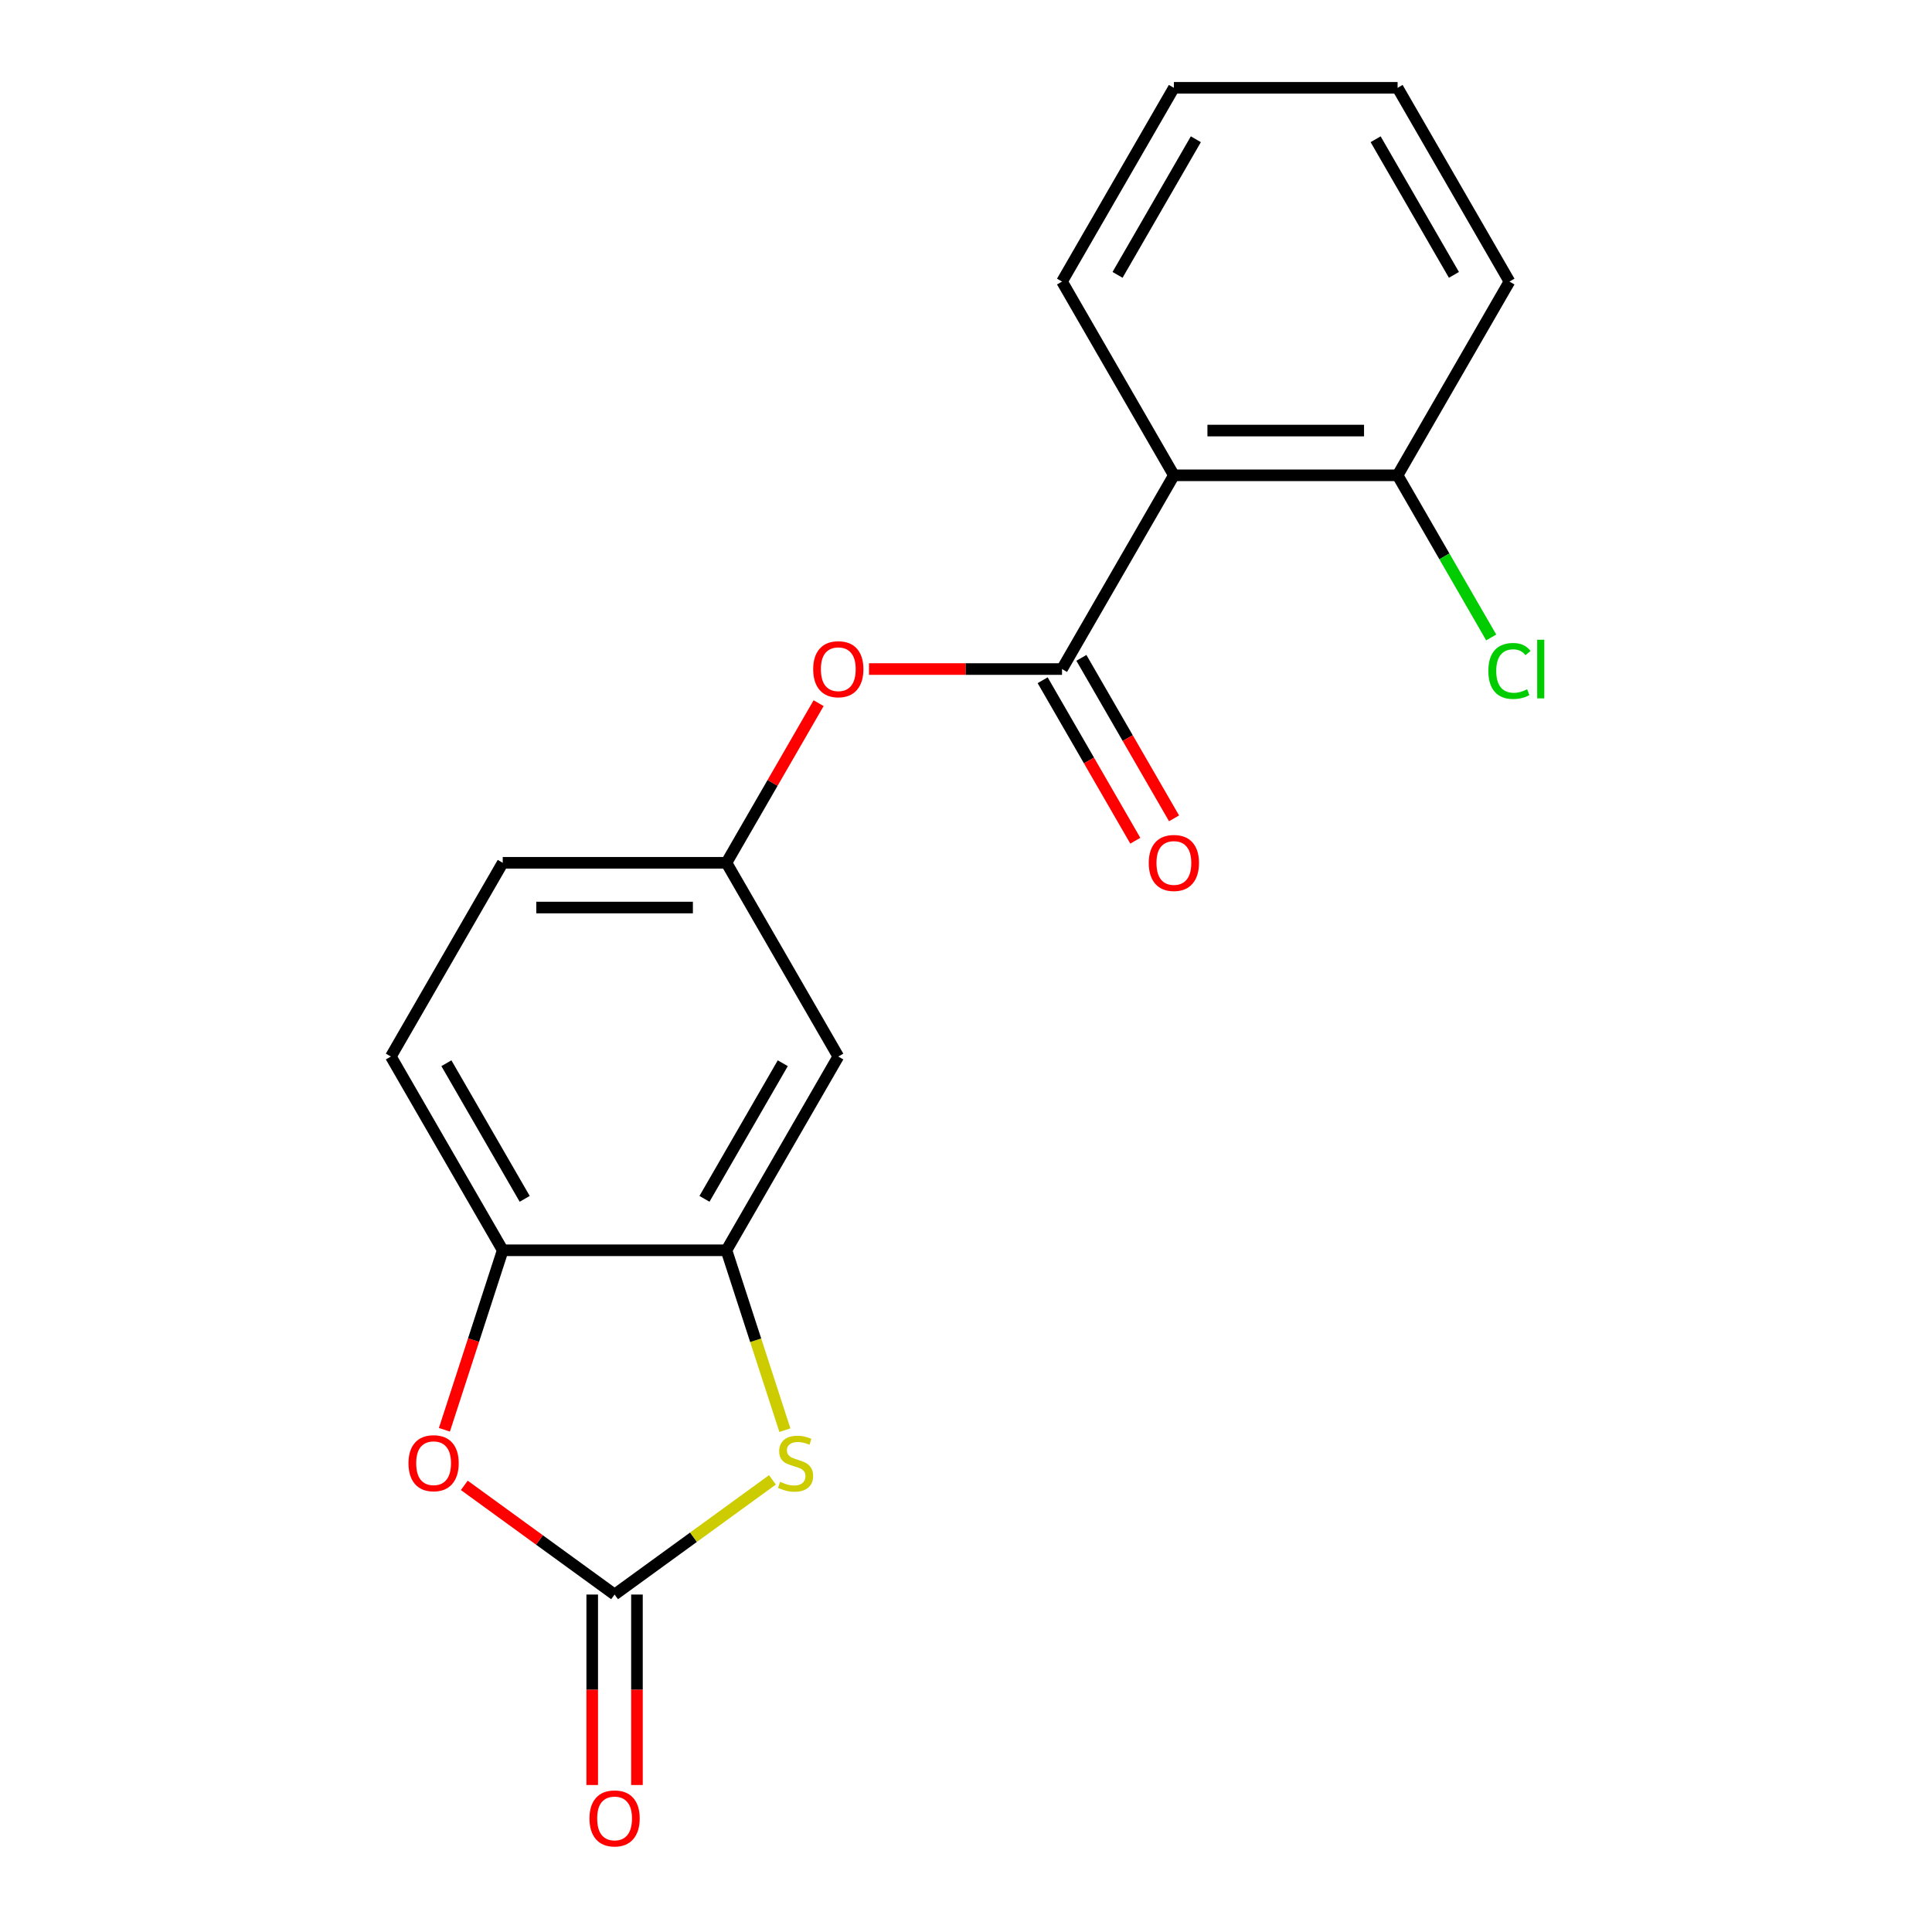 <?xml version='1.0' encoding='iso-8859-1'?>
<svg version='1.1' baseProfile='full'
              xmlns='http://www.w3.org/2000/svg'
                      xmlns:rdkit='http://www.rdkit.org/xml'
                      xmlns:xlink='http://www.w3.org/1999/xlink'
                  xml:space='preserve'
width='1000px' height='1000px' viewBox='0 0 1000 1000'>
<!-- END OF HEADER -->
<rect style='opacity:1.0;fill:#FFFFFF;stroke:none' width='1000' height='1000' x='0' y='0'> </rect>
<path class='bond-1' d='M 318.109,825.335 L 358.962,795.654' style='fill:none;fill-rule:evenodd;stroke:#000000;stroke-width:6px;stroke-linecap:butt;stroke-linejoin:miter;stroke-opacity:1' />
<path class='bond-1' d='M 358.962,795.654 L 399.814,765.972' style='fill:none;fill-rule:evenodd;stroke:#CCCC00;stroke-width:6px;stroke-linecap:butt;stroke-linejoin:miter;stroke-opacity:1' />
<path class='bond-3' d='M 318.109,825.335 L 279.216,797.078' style='fill:none;fill-rule:evenodd;stroke:#000000;stroke-width:6px;stroke-linecap:butt;stroke-linejoin:miter;stroke-opacity:1' />
<path class='bond-3' d='M 279.216,797.078 L 240.323,768.82' style='fill:none;fill-rule:evenodd;stroke:#FF0000;stroke-width:6px;stroke-linecap:butt;stroke-linejoin:miter;stroke-opacity:1' />
<path class='bond-10' d='M 306.529,825.335 L 306.529,874.625' style='fill:none;fill-rule:evenodd;stroke:#000000;stroke-width:6px;stroke-linecap:butt;stroke-linejoin:miter;stroke-opacity:1' />
<path class='bond-10' d='M 306.529,874.625 L 306.529,923.915' style='fill:none;fill-rule:evenodd;stroke:#FF0000;stroke-width:6px;stroke-linecap:butt;stroke-linejoin:miter;stroke-opacity:1' />
<path class='bond-10' d='M 329.688,825.335 L 329.688,874.625' style='fill:none;fill-rule:evenodd;stroke:#000000;stroke-width:6px;stroke-linecap:butt;stroke-linejoin:miter;stroke-opacity:1' />
<path class='bond-10' d='M 329.688,874.625 L 329.688,923.915' style='fill:none;fill-rule:evenodd;stroke:#FF0000;stroke-width:6px;stroke-linecap:butt;stroke-linejoin:miter;stroke-opacity:1' />
<path class='bond-0' d='M 549.699,346.299 L 499.749,346.299' style='fill:none;fill-rule:evenodd;stroke:#000000;stroke-width:6px;stroke-linecap:butt;stroke-linejoin:miter;stroke-opacity:1' />
<path class='bond-0' d='M 499.749,346.299 L 449.799,346.299' style='fill:none;fill-rule:evenodd;stroke:#FF0000;stroke-width:6px;stroke-linecap:butt;stroke-linejoin:miter;stroke-opacity:1' />
<path class='bond-2' d='M 549.699,346.299 L 607.597,246.018' style='fill:none;fill-rule:evenodd;stroke:#000000;stroke-width:6px;stroke-linecap:butt;stroke-linejoin:miter;stroke-opacity:1' />
<path class='bond-11' d='M 539.671,352.089 L 563.651,393.623' style='fill:none;fill-rule:evenodd;stroke:#000000;stroke-width:6px;stroke-linecap:butt;stroke-linejoin:miter;stroke-opacity:1' />
<path class='bond-11' d='M 563.651,393.623 L 587.63,435.156' style='fill:none;fill-rule:evenodd;stroke:#FF0000;stroke-width:6px;stroke-linecap:butt;stroke-linejoin:miter;stroke-opacity:1' />
<path class='bond-11' d='M 559.728,340.51 L 583.707,382.043' style='fill:none;fill-rule:evenodd;stroke:#000000;stroke-width:6px;stroke-linecap:butt;stroke-linejoin:miter;stroke-opacity:1' />
<path class='bond-11' d='M 583.707,382.043 L 607.686,423.576' style='fill:none;fill-rule:evenodd;stroke:#FF0000;stroke-width:6px;stroke-linecap:butt;stroke-linejoin:miter;stroke-opacity:1' />
<path class='bond-4' d='M 406.261,740.257 L 391.134,693.701' style='fill:none;fill-rule:evenodd;stroke:#CCCC00;stroke-width:6px;stroke-linecap:butt;stroke-linejoin:miter;stroke-opacity:1' />
<path class='bond-4' d='M 391.134,693.701 L 376.007,647.144' style='fill:none;fill-rule:evenodd;stroke:#000000;stroke-width:6px;stroke-linecap:butt;stroke-linejoin:miter;stroke-opacity:1' />
<path class='bond-9' d='M 607.597,246.018 L 723.392,246.018' style='fill:none;fill-rule:evenodd;stroke:#000000;stroke-width:6px;stroke-linecap:butt;stroke-linejoin:miter;stroke-opacity:1' />
<path class='bond-9' d='M 624.966,222.859 L 706.023,222.859' style='fill:none;fill-rule:evenodd;stroke:#000000;stroke-width:6px;stroke-linecap:butt;stroke-linejoin:miter;stroke-opacity:1' />
<path class='bond-15' d='M 607.597,246.018 L 549.699,145.736' style='fill:none;fill-rule:evenodd;stroke:#000000;stroke-width:6px;stroke-linecap:butt;stroke-linejoin:miter;stroke-opacity:1' />
<path class='bond-5' d='M 230.022,740.057 L 245.117,693.601' style='fill:none;fill-rule:evenodd;stroke:#FF0000;stroke-width:6px;stroke-linecap:butt;stroke-linejoin:miter;stroke-opacity:1' />
<path class='bond-5' d='M 245.117,693.601 L 260.211,647.144' style='fill:none;fill-rule:evenodd;stroke:#000000;stroke-width:6px;stroke-linecap:butt;stroke-linejoin:miter;stroke-opacity:1' />
<path class='bond-7' d='M 376.007,647.144 L 433.904,546.863' style='fill:none;fill-rule:evenodd;stroke:#000000;stroke-width:6px;stroke-linecap:butt;stroke-linejoin:miter;stroke-opacity:1' />
<path class='bond-7' d='M 364.635,620.523 L 405.163,550.325' style='fill:none;fill-rule:evenodd;stroke:#000000;stroke-width:6px;stroke-linecap:butt;stroke-linejoin:miter;stroke-opacity:1' />
<path class='bond-19' d='M 376.007,647.144 L 260.211,647.144' style='fill:none;fill-rule:evenodd;stroke:#000000;stroke-width:6px;stroke-linecap:butt;stroke-linejoin:miter;stroke-opacity:1' />
<path class='bond-12' d='M 260.211,647.144 L 202.314,546.863' style='fill:none;fill-rule:evenodd;stroke:#000000;stroke-width:6px;stroke-linecap:butt;stroke-linejoin:miter;stroke-opacity:1' />
<path class='bond-12' d='M 271.583,620.523 L 231.055,550.325' style='fill:none;fill-rule:evenodd;stroke:#000000;stroke-width:6px;stroke-linecap:butt;stroke-linejoin:miter;stroke-opacity:1' />
<path class='bond-6' d='M 423.711,363.954 L 399.859,405.268' style='fill:none;fill-rule:evenodd;stroke:#FF0000;stroke-width:6px;stroke-linecap:butt;stroke-linejoin:miter;stroke-opacity:1' />
<path class='bond-6' d='M 399.859,405.268 L 376.007,446.581' style='fill:none;fill-rule:evenodd;stroke:#000000;stroke-width:6px;stroke-linecap:butt;stroke-linejoin:miter;stroke-opacity:1' />
<path class='bond-8' d='M 433.904,546.863 L 376.007,446.581' style='fill:none;fill-rule:evenodd;stroke:#000000;stroke-width:6px;stroke-linecap:butt;stroke-linejoin:miter;stroke-opacity:1' />
<path class='bond-20' d='M 376.007,446.581 L 260.211,446.581' style='fill:none;fill-rule:evenodd;stroke:#000000;stroke-width:6px;stroke-linecap:butt;stroke-linejoin:miter;stroke-opacity:1' />
<path class='bond-20' d='M 358.637,469.74 L 277.581,469.74' style='fill:none;fill-rule:evenodd;stroke:#000000;stroke-width:6px;stroke-linecap:butt;stroke-linejoin:miter;stroke-opacity:1' />
<path class='bond-14' d='M 723.392,246.018 L 747.62,287.981' style='fill:none;fill-rule:evenodd;stroke:#000000;stroke-width:6px;stroke-linecap:butt;stroke-linejoin:miter;stroke-opacity:1' />
<path class='bond-14' d='M 747.62,287.981 L 771.847,329.945' style='fill:none;fill-rule:evenodd;stroke:#00CC00;stroke-width:6px;stroke-linecap:butt;stroke-linejoin:miter;stroke-opacity:1' />
<path class='bond-16' d='M 723.392,246.018 L 781.29,145.736' style='fill:none;fill-rule:evenodd;stroke:#000000;stroke-width:6px;stroke-linecap:butt;stroke-linejoin:miter;stroke-opacity:1' />
<path class='bond-13' d='M 202.314,546.863 L 260.211,446.581' style='fill:none;fill-rule:evenodd;stroke:#000000;stroke-width:6px;stroke-linecap:butt;stroke-linejoin:miter;stroke-opacity:1' />
<path class='bond-17' d='M 549.699,145.736 L 607.597,45.455' style='fill:none;fill-rule:evenodd;stroke:#000000;stroke-width:6px;stroke-linecap:butt;stroke-linejoin:miter;stroke-opacity:1' />
<path class='bond-17' d='M 578.44,142.273 L 618.969,72.076' style='fill:none;fill-rule:evenodd;stroke:#000000;stroke-width:6px;stroke-linecap:butt;stroke-linejoin:miter;stroke-opacity:1' />
<path class='bond-21' d='M 781.29,145.736 L 723.392,45.455' style='fill:none;fill-rule:evenodd;stroke:#000000;stroke-width:6px;stroke-linecap:butt;stroke-linejoin:miter;stroke-opacity:1' />
<path class='bond-21' d='M 752.549,142.273 L 712.021,72.076' style='fill:none;fill-rule:evenodd;stroke:#000000;stroke-width:6px;stroke-linecap:butt;stroke-linejoin:miter;stroke-opacity:1' />
<path class='bond-18' d='M 607.597,45.455 L 723.392,45.455' style='fill:none;fill-rule:evenodd;stroke:#000000;stroke-width:6px;stroke-linecap:butt;stroke-linejoin:miter;stroke-opacity:1' />
<path  class='atom-2' d='M 403.789 766.992
Q 404.109 767.112, 405.429 767.672
Q 406.749 768.232, 408.189 768.592
Q 409.669 768.912, 411.109 768.912
Q 413.789 768.912, 415.349 767.632
Q 416.909 766.312, 416.909 764.032
Q 416.909 762.472, 416.109 761.512
Q 415.349 760.552, 414.149 760.032
Q 412.949 759.512, 410.949 758.912
Q 408.429 758.152, 406.909 757.432
Q 405.429 756.712, 404.349 755.192
Q 403.309 753.672, 403.309 751.112
Q 403.309 747.552, 405.709 745.352
Q 408.149 743.152, 412.949 743.152
Q 416.229 743.152, 419.949 744.712
L 419.029 747.792
Q 415.629 746.392, 413.069 746.392
Q 410.309 746.392, 408.789 747.552
Q 407.269 748.672, 407.309 750.632
Q 407.309 752.152, 408.069 753.072
Q 408.869 753.992, 409.989 754.512
Q 411.149 755.032, 413.069 755.632
Q 415.629 756.432, 417.149 757.232
Q 418.669 758.032, 419.749 759.672
Q 420.869 761.272, 420.869 764.032
Q 420.869 767.952, 418.229 770.072
Q 415.629 772.152, 411.269 772.152
Q 408.749 772.152, 406.829 771.592
Q 404.949 771.072, 402.709 770.152
L 403.789 766.992
' fill='#CCCC00'/>
<path  class='atom-4' d='M 211.429 757.352
Q 211.429 750.552, 214.789 746.752
Q 218.149 742.952, 224.429 742.952
Q 230.709 742.952, 234.069 746.752
Q 237.429 750.552, 237.429 757.352
Q 237.429 764.232, 234.029 768.152
Q 230.629 772.032, 224.429 772.032
Q 218.189 772.032, 214.789 768.152
Q 211.429 764.272, 211.429 757.352
M 224.429 768.832
Q 228.749 768.832, 231.069 765.952
Q 233.429 763.032, 233.429 757.352
Q 233.429 751.792, 231.069 748.992
Q 228.749 746.152, 224.429 746.152
Q 220.109 746.152, 217.749 748.952
Q 215.429 751.752, 215.429 757.352
Q 215.429 763.072, 217.749 765.952
Q 220.109 768.832, 224.429 768.832
' fill='#FF0000'/>
<path  class='atom-7' d='M 420.904 346.379
Q 420.904 339.579, 424.264 335.779
Q 427.624 331.979, 433.904 331.979
Q 440.184 331.979, 443.544 335.779
Q 446.904 339.579, 446.904 346.379
Q 446.904 353.259, 443.504 357.179
Q 440.104 361.059, 433.904 361.059
Q 427.664 361.059, 424.264 357.179
Q 420.904 353.299, 420.904 346.379
M 433.904 357.859
Q 438.224 357.859, 440.544 354.979
Q 442.904 352.059, 442.904 346.379
Q 442.904 340.819, 440.544 338.019
Q 438.224 335.179, 433.904 335.179
Q 429.584 335.179, 427.224 337.979
Q 424.904 340.779, 424.904 346.379
Q 424.904 352.099, 427.224 354.979
Q 429.584 357.859, 433.904 357.859
' fill='#FF0000'/>
<path  class='atom-11' d='M 305.109 941.21
Q 305.109 934.41, 308.469 930.61
Q 311.829 926.81, 318.109 926.81
Q 324.389 926.81, 327.749 930.61
Q 331.109 934.41, 331.109 941.21
Q 331.109 948.09, 327.709 952.01
Q 324.309 955.89, 318.109 955.89
Q 311.869 955.89, 308.469 952.01
Q 305.109 948.13, 305.109 941.21
M 318.109 952.69
Q 322.429 952.69, 324.749 949.81
Q 327.109 946.89, 327.109 941.21
Q 327.109 935.65, 324.749 932.85
Q 322.429 930.01, 318.109 930.01
Q 313.789 930.01, 311.429 932.81
Q 309.109 935.61, 309.109 941.21
Q 309.109 946.93, 311.429 949.81
Q 313.789 952.69, 318.109 952.69
' fill='#FF0000'/>
<path  class='atom-12' d='M 594.597 446.661
Q 594.597 439.861, 597.957 436.061
Q 601.317 432.261, 607.597 432.261
Q 613.877 432.261, 617.237 436.061
Q 620.597 439.861, 620.597 446.661
Q 620.597 453.541, 617.197 457.461
Q 613.797 461.341, 607.597 461.341
Q 601.357 461.341, 597.957 457.461
Q 594.597 453.581, 594.597 446.661
M 607.597 458.141
Q 611.917 458.141, 614.237 455.261
Q 616.597 452.341, 616.597 446.661
Q 616.597 441.101, 614.237 438.301
Q 611.917 435.461, 607.597 435.461
Q 603.277 435.461, 600.917 438.261
Q 598.597 441.061, 598.597 446.661
Q 598.597 452.381, 600.917 455.261
Q 603.277 458.141, 607.597 458.141
' fill='#FF0000'/>
<path  class='atom-15' d='M 770.37 347.279
Q 770.37 340.239, 773.65 336.559
Q 776.97 332.839, 783.25 332.839
Q 789.09 332.839, 792.21 336.959
L 789.57 339.119
Q 787.29 336.119, 783.25 336.119
Q 778.97 336.119, 776.69 338.999
Q 774.45 341.839, 774.45 347.279
Q 774.45 352.879, 776.77 355.759
Q 779.13 358.639, 783.69 358.639
Q 786.81 358.639, 790.45 356.759
L 791.57 359.759
Q 790.09 360.719, 787.85 361.279
Q 785.61 361.839, 783.13 361.839
Q 776.97 361.839, 773.65 358.079
Q 770.37 354.319, 770.37 347.279
' fill='#00CC00'/>
<path  class='atom-15' d='M 795.65 331.119
L 799.33 331.119
L 799.33 361.479
L 795.65 361.479
L 795.65 331.119
' fill='#00CC00'/>
</svg>
